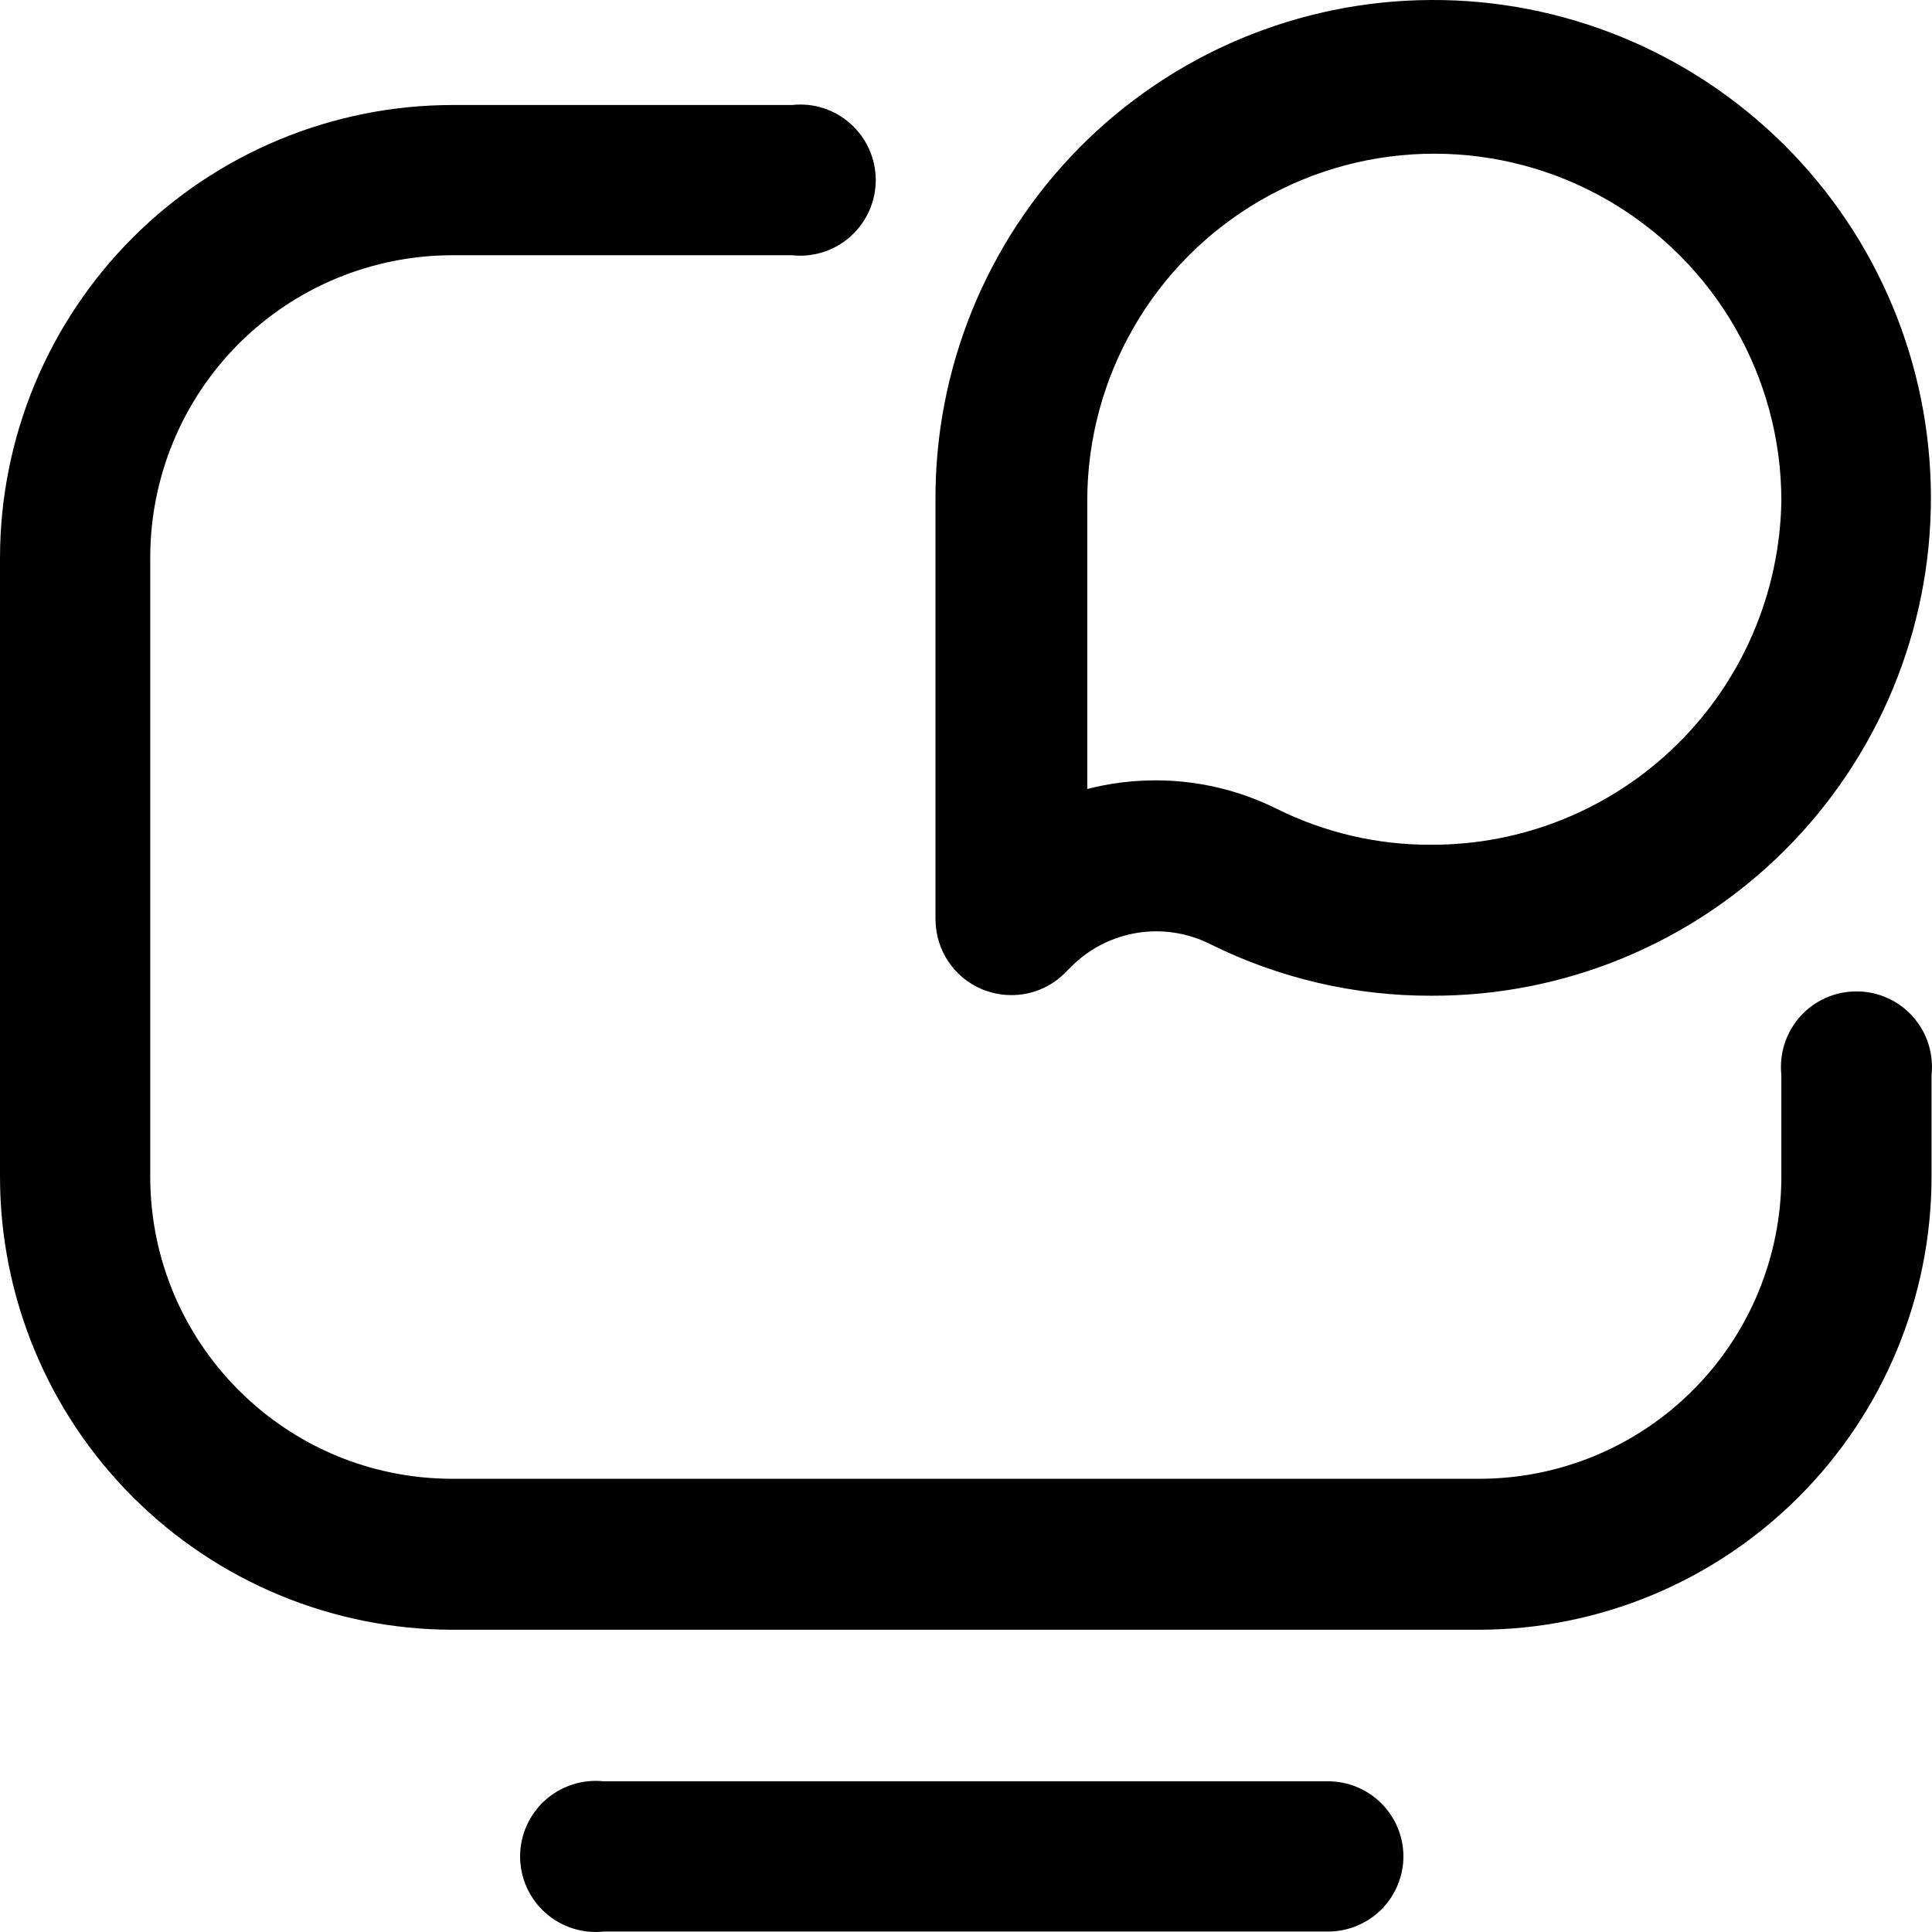 <?xml version="1.0" encoding="UTF-8"?> <svg xmlns="http://www.w3.org/2000/svg" width="34" height="34" viewBox="0 0 34 34" fill="none"><g id="Calque_1" clip-path="url(#clip0_1298_1167)"><path id="Vector" d="M33.992 18.918V20.708C33.991 22.822 33.15 24.848 31.657 26.341C30.164 27.837 28.14 28.678 26.027 28.681H7.965C5.854 28.678 3.829 27.838 2.336 26.344C0.842 24.851 0.001 22.824 0 20.712V9.811C0.003 7.699 0.844 5.675 2.337 4.181C3.83 2.689 5.854 1.849 7.965 1.848H13.941C14.315 1.806 14.69 1.927 14.97 2.18C15.251 2.432 15.412 2.792 15.412 3.17C15.412 3.546 15.251 3.906 14.97 4.159C14.69 4.411 14.315 4.532 13.941 4.492H7.965C6.555 4.491 5.201 5.05 4.203 6.048C3.204 7.046 2.644 8.401 2.644 9.812V20.713C2.648 23.648 5.029 26.026 7.966 26.024H26.027C27.438 26.026 28.79 25.467 29.788 24.469C30.787 23.473 31.347 22.119 31.349 20.708V18.918C31.309 18.542 31.43 18.168 31.682 17.886C31.934 17.606 32.293 17.447 32.671 17.447C33.048 17.447 33.407 17.606 33.659 17.886C33.911 18.168 34.032 18.541 33.992 18.918ZM24.698 32.663C24.692 31.935 24.1 31.348 23.371 31.348H10.624C10.249 31.308 9.875 31.429 9.594 31.681C9.314 31.934 9.153 32.292 9.153 32.67C9.153 33.048 9.314 33.407 9.594 33.659C9.875 33.911 10.249 34.032 10.624 33.992H23.371C23.724 33.992 24.062 33.852 24.311 33.603C24.559 33.353 24.699 33.016 24.698 32.663ZM16.463 16.193V8.833C16.444 6.504 17.353 4.264 18.989 2.605C20.625 0.948 22.853 0.01 25.182 0C27.51 -0.012 29.747 0.906 31.398 2.549C33.05 4.19 33.978 6.423 33.981 8.752C33.984 11.081 33.059 13.316 31.411 14.961C29.763 16.607 27.528 17.529 25.2 17.523C23.845 17.529 22.507 17.216 21.294 16.613C20.478 16.206 19.494 16.366 18.851 17.013L18.73 17.134C18.479 17.379 18.143 17.515 17.793 17.512C17.619 17.512 17.445 17.476 17.284 17.41C16.791 17.205 16.47 16.727 16.464 16.194L16.463 16.193ZM19.107 13.892C19.509 13.786 19.923 13.733 20.339 13.733C21.077 13.733 21.804 13.904 22.465 14.232C23.308 14.652 24.236 14.869 25.177 14.866C26.796 14.874 28.351 14.242 29.506 13.109C30.661 11.977 31.323 10.433 31.349 8.814C31.349 6.631 30.185 4.615 28.295 3.523C26.405 2.432 24.076 2.432 22.188 3.523C20.298 4.615 19.134 6.631 19.134 8.814V13.892L19.107 13.892Z" fill="black"></path></g><defs><clipPath id="clip0_1298_1167"><rect width="34" height="34" fill="white"></rect></clipPath></defs></svg> 